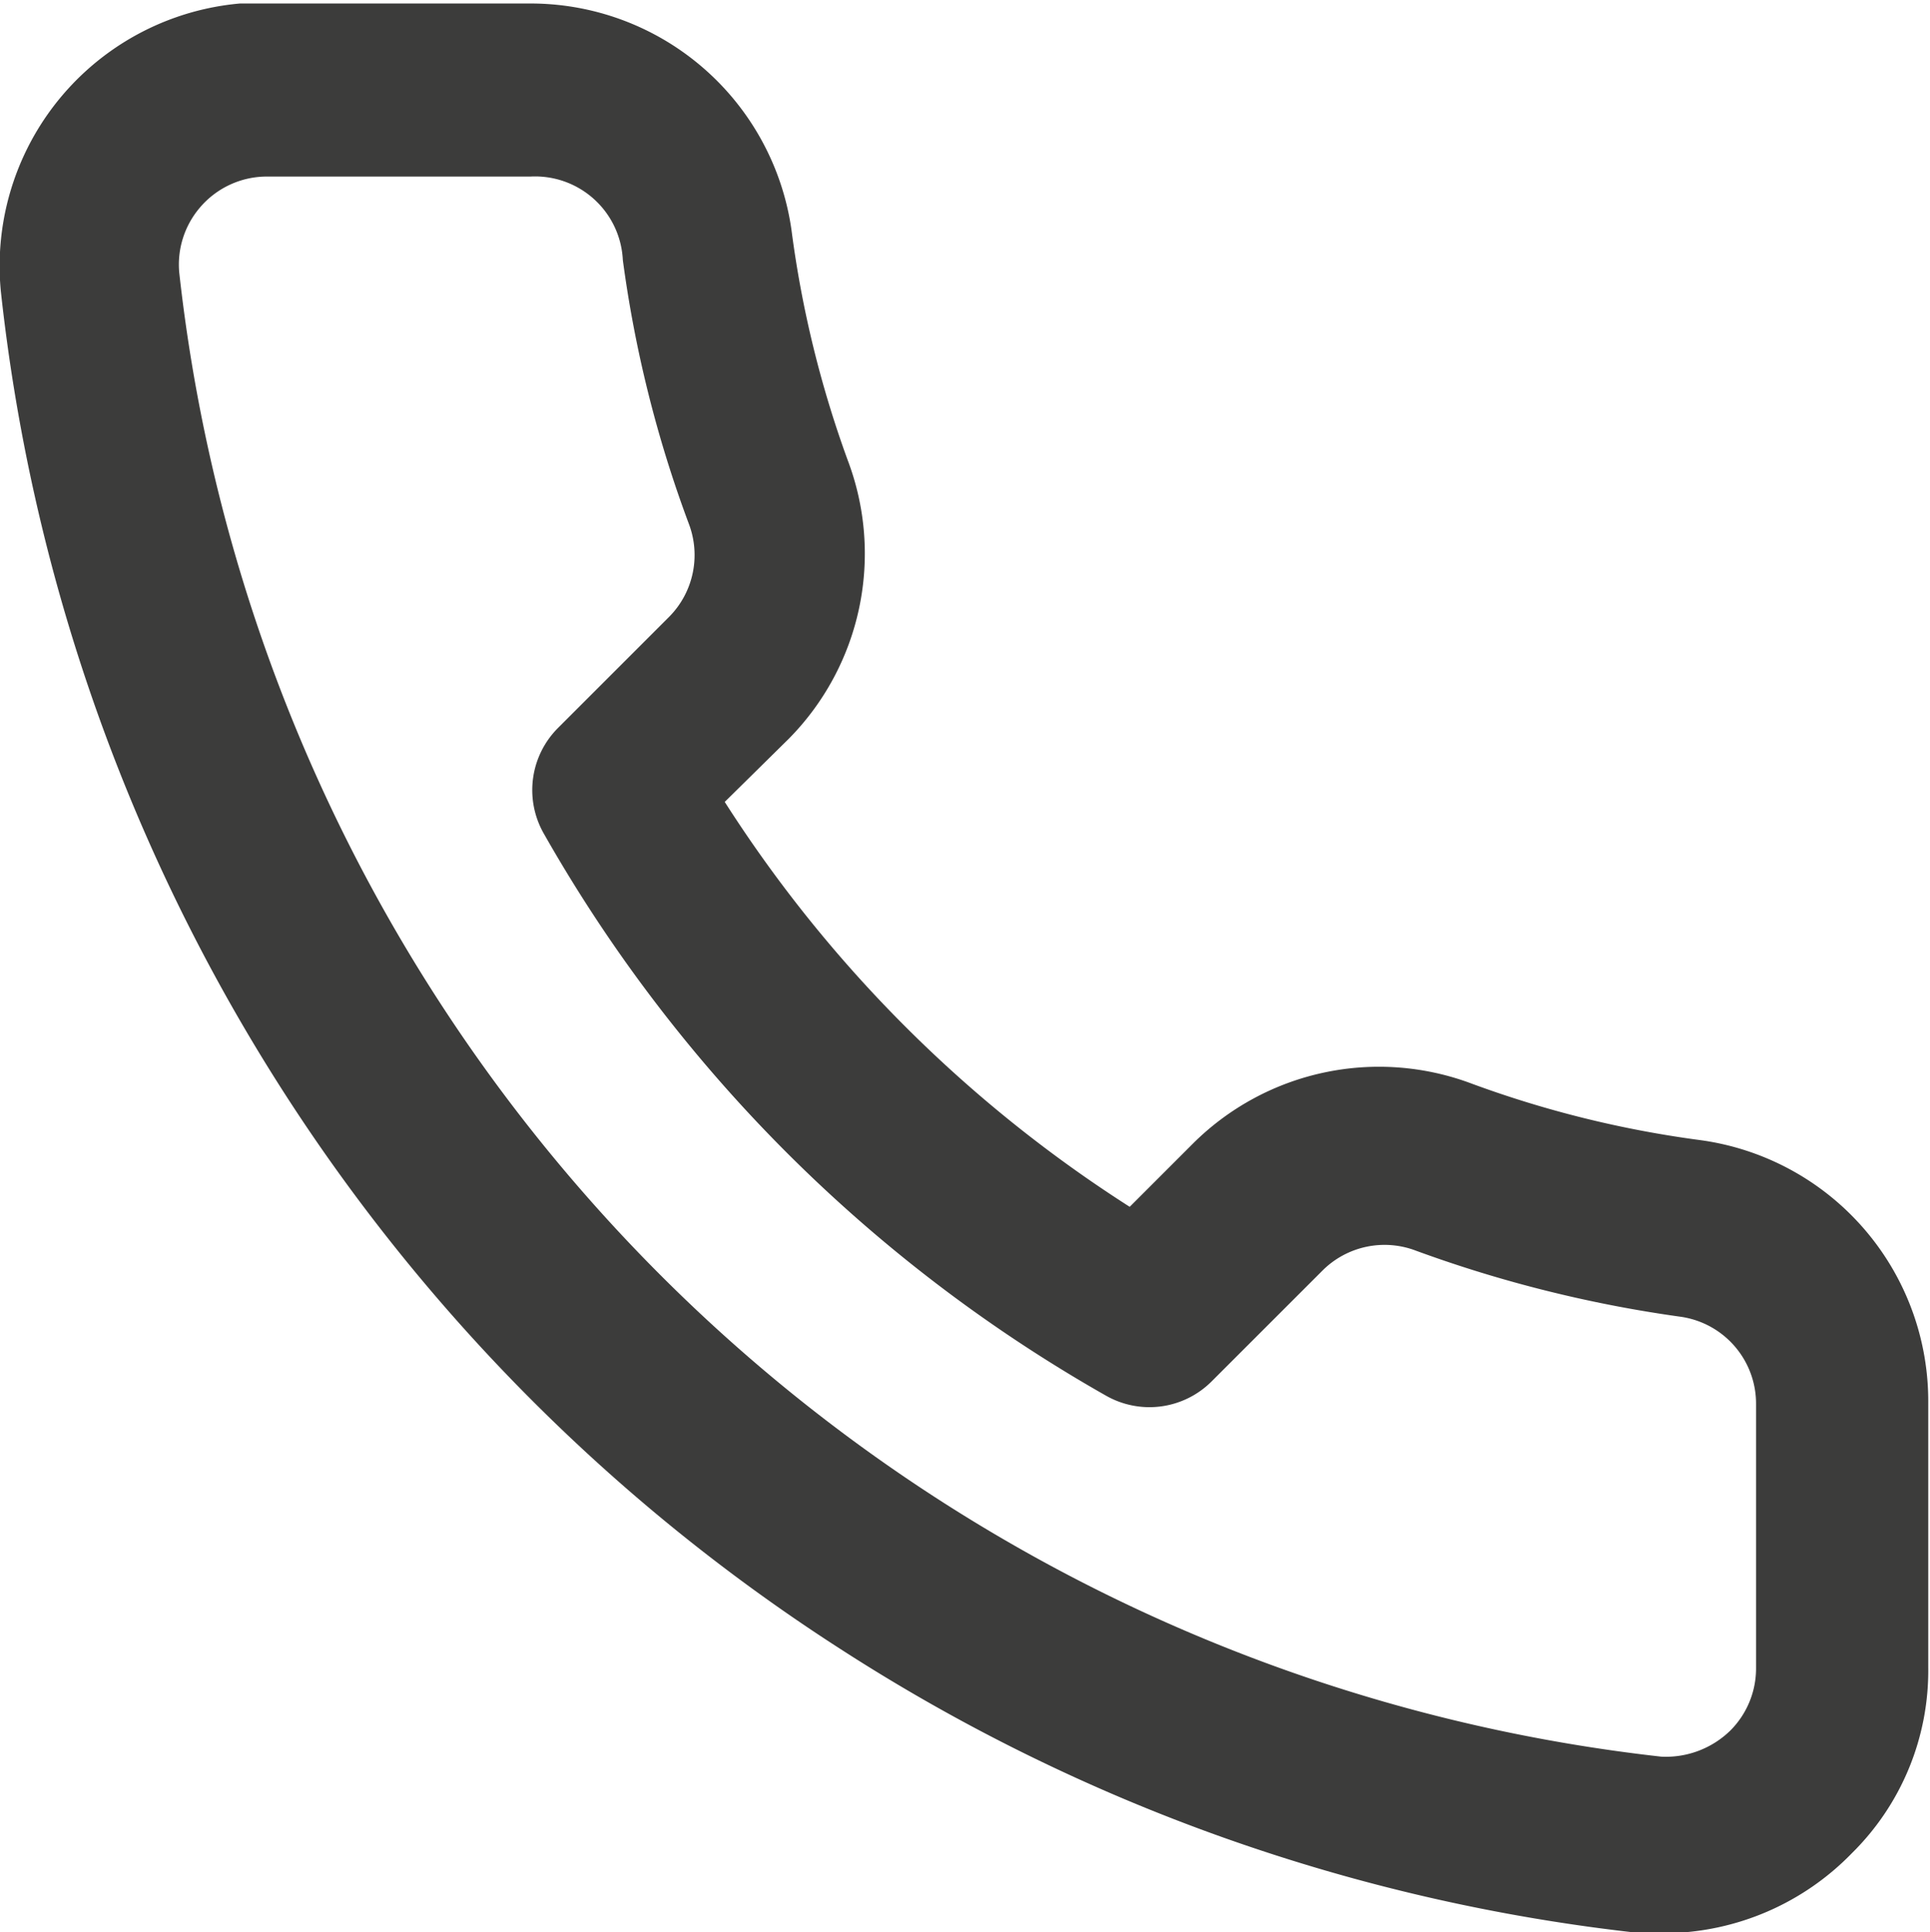 <svg id="b50c8399-2534-46ba-9aaf-fe3dd95db0c4" data-name="Ebene 1" xmlns="http://www.w3.org/2000/svg" viewBox="0 0 21.97 22"><g id="b5f17c35-cc19-4337-b02f-666674a847e2" data-name="Icon"><g id="e47524b1-c2ad-40d3-8cbf-cd2c44d5258d" data-name="Icon-2"><path d="M2603.68,84.51l-.29,0a21,21,0,0,1-9.12-3.24,21.08,21.08,0,0,1-9.55-15.45,3,3,0,0,1,2.72-3.28l.28,0h3a3,3,0,0,1,3,2.58,12.23,12.23,0,0,0,.64,2.62,3,3,0,0,1-.67,3.17l-.73.72a15.13,15.13,0,0,0,4.61,4.61l.72-.72a3,3,0,0,1,3.18-.68,12.11,12.11,0,0,0,2.59.64,3,3,0,0,1,2.6,3v3a2.92,2.92,0,0,1-.87,2.12A3,3,0,0,1,2603.68,84.51Zm-12.93-20h-3a1,1,0,0,0-.77.36,1,1,0,0,0-.23.73,19.11,19.11,0,0,0,16.87,16.9h0a1.05,1.05,0,0,0,.79-.3,1,1,0,0,0,.29-.71v-3a1,1,0,0,0-.87-1,14.59,14.59,0,0,1-3-.75,1,1,0,0,0-1.06.22l-1.27,1.27a1,1,0,0,1-1.2.16,17,17,0,0,1-6.4-6.4,1,1,0,0,1,.16-1.2l1.27-1.27a1,1,0,0,0,.22-1.06,13.79,13.79,0,0,1-.75-3A1,1,0,0,0,2590.75,64.51Z" transform="translate(-2584.71 -62.5)" fill="#3c3c3b"/></g></g></svg>